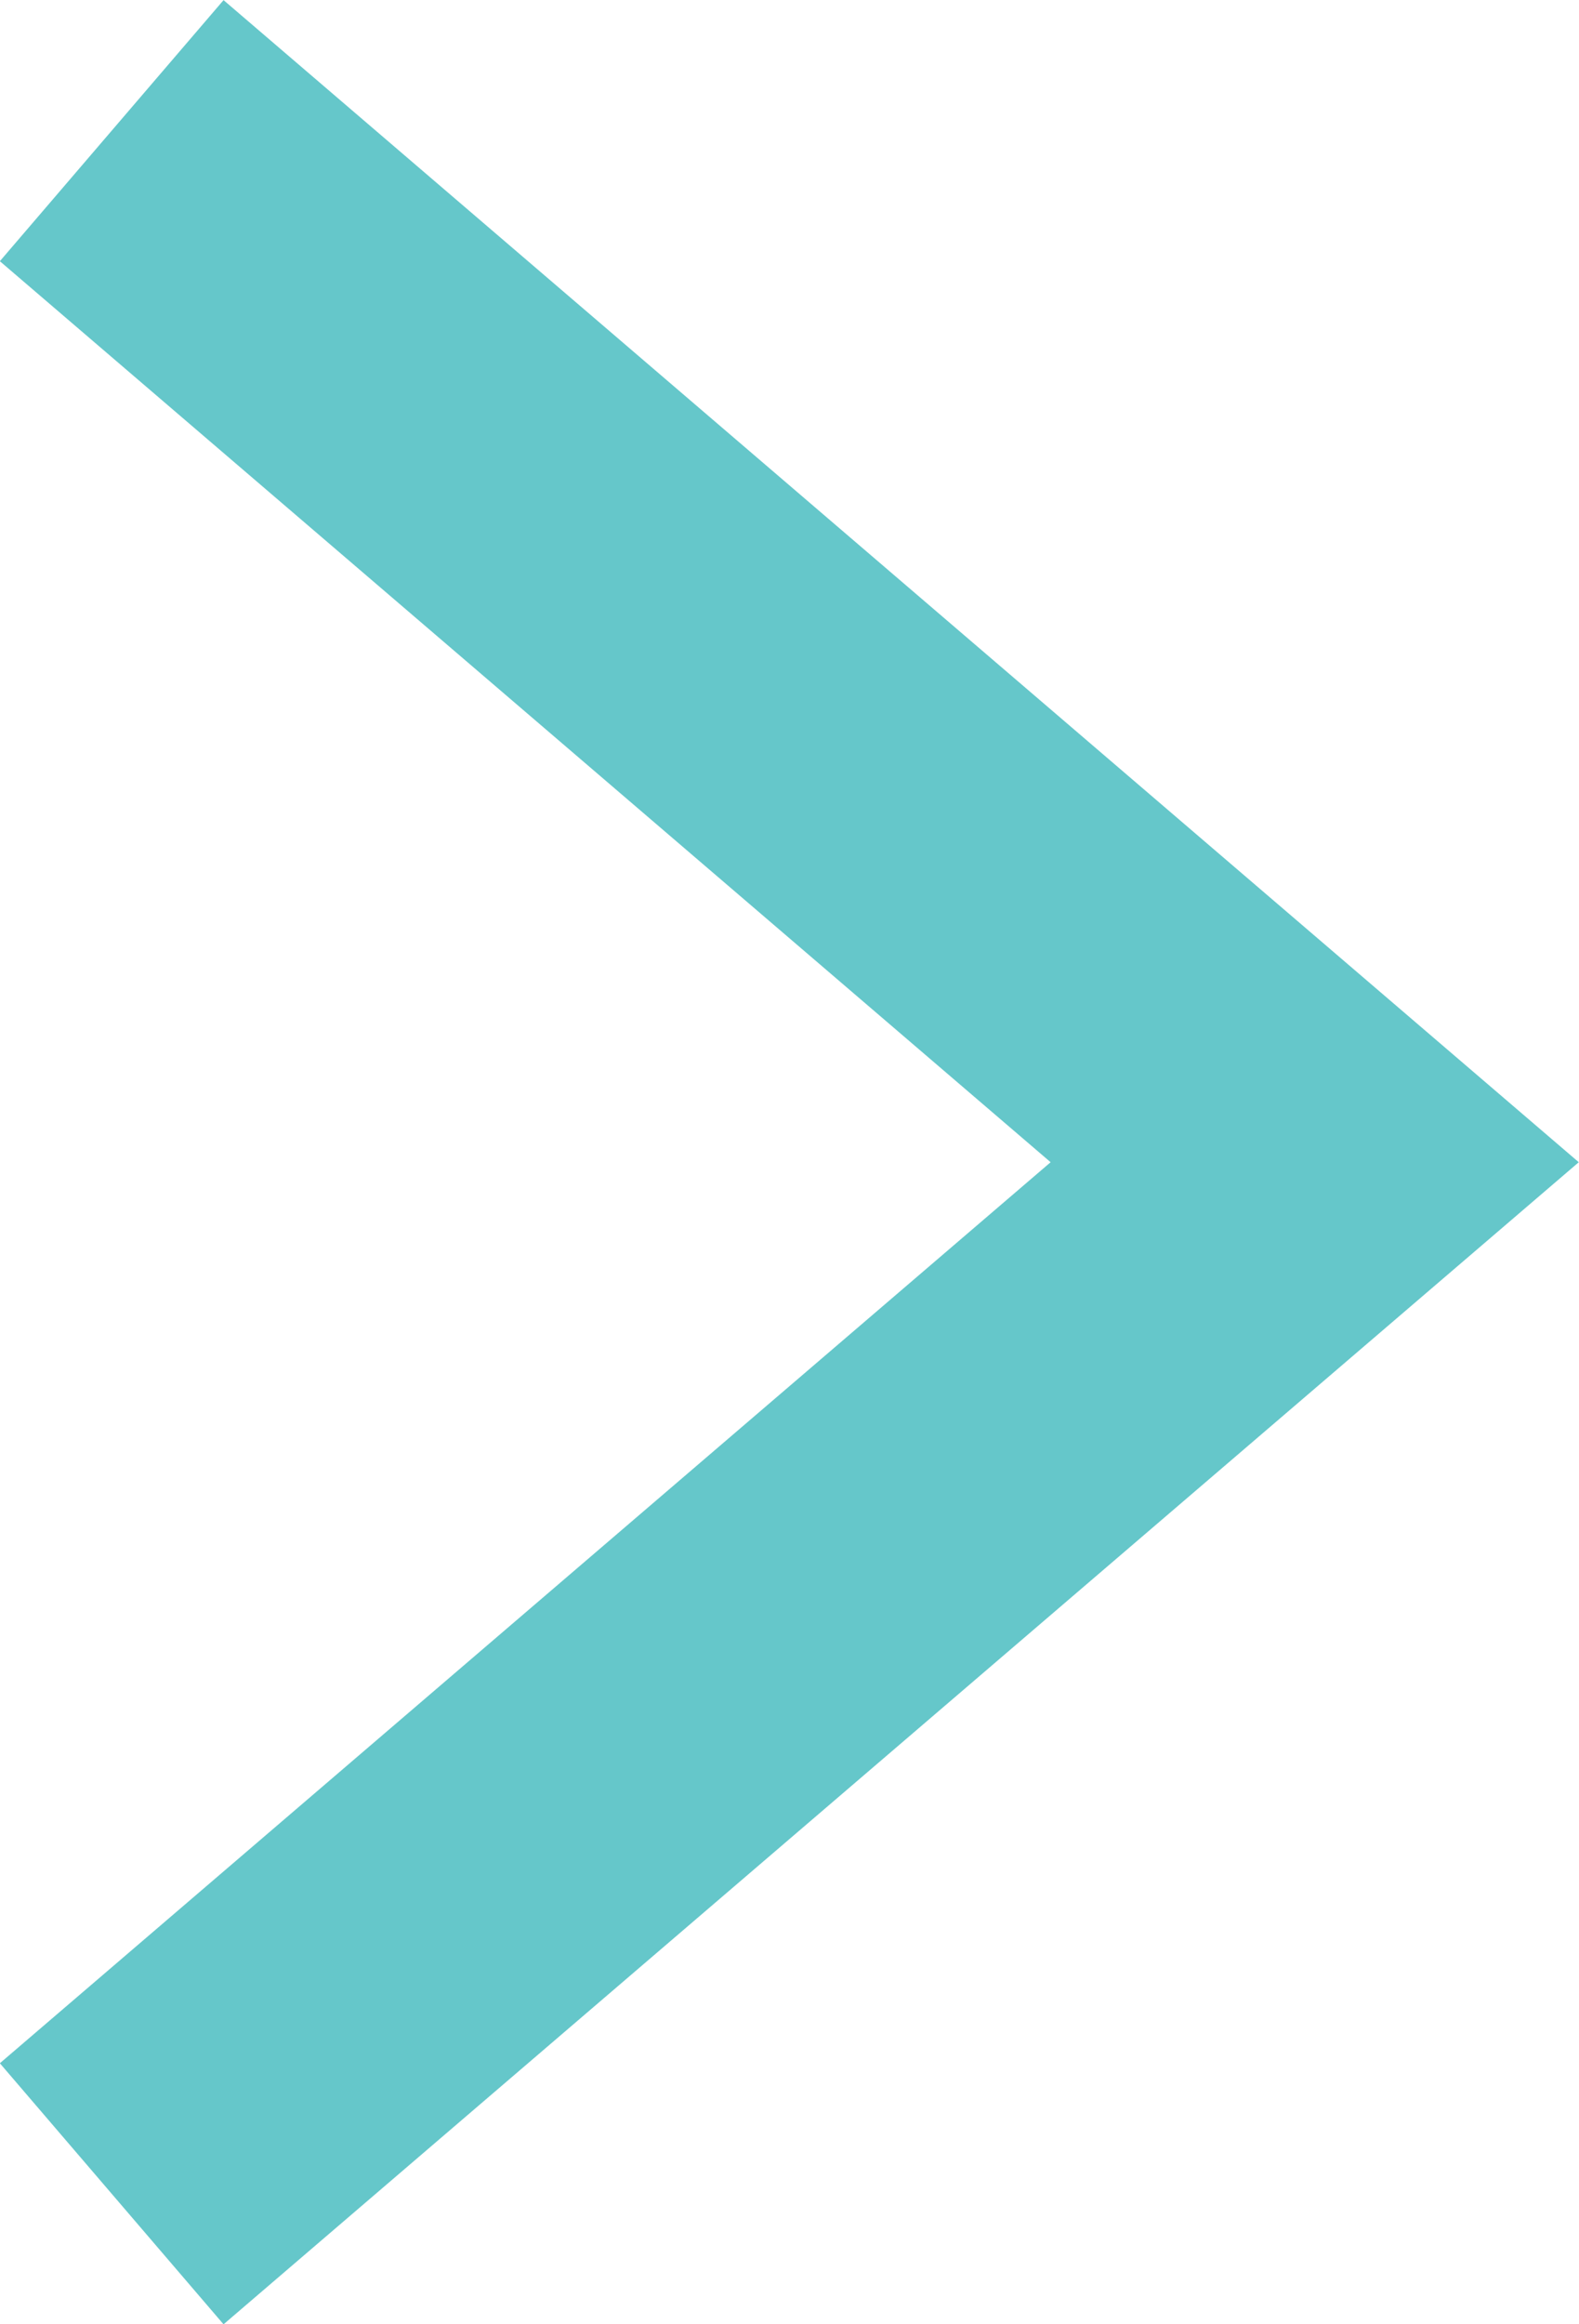 <svg xmlns="http://www.w3.org/2000/svg" width="4.594" height="6.759" viewBox="0 0 4.594 6.759">
  <path id="パス_454" data-name="パス 454" d="M793.405,586.455l3.5,3-3.5,3" transform="translate(-793.08 -586.075)" fill="none" stroke="#65c7ca" stroke-miterlimit="10" stroke-width="1"/>
</svg>
